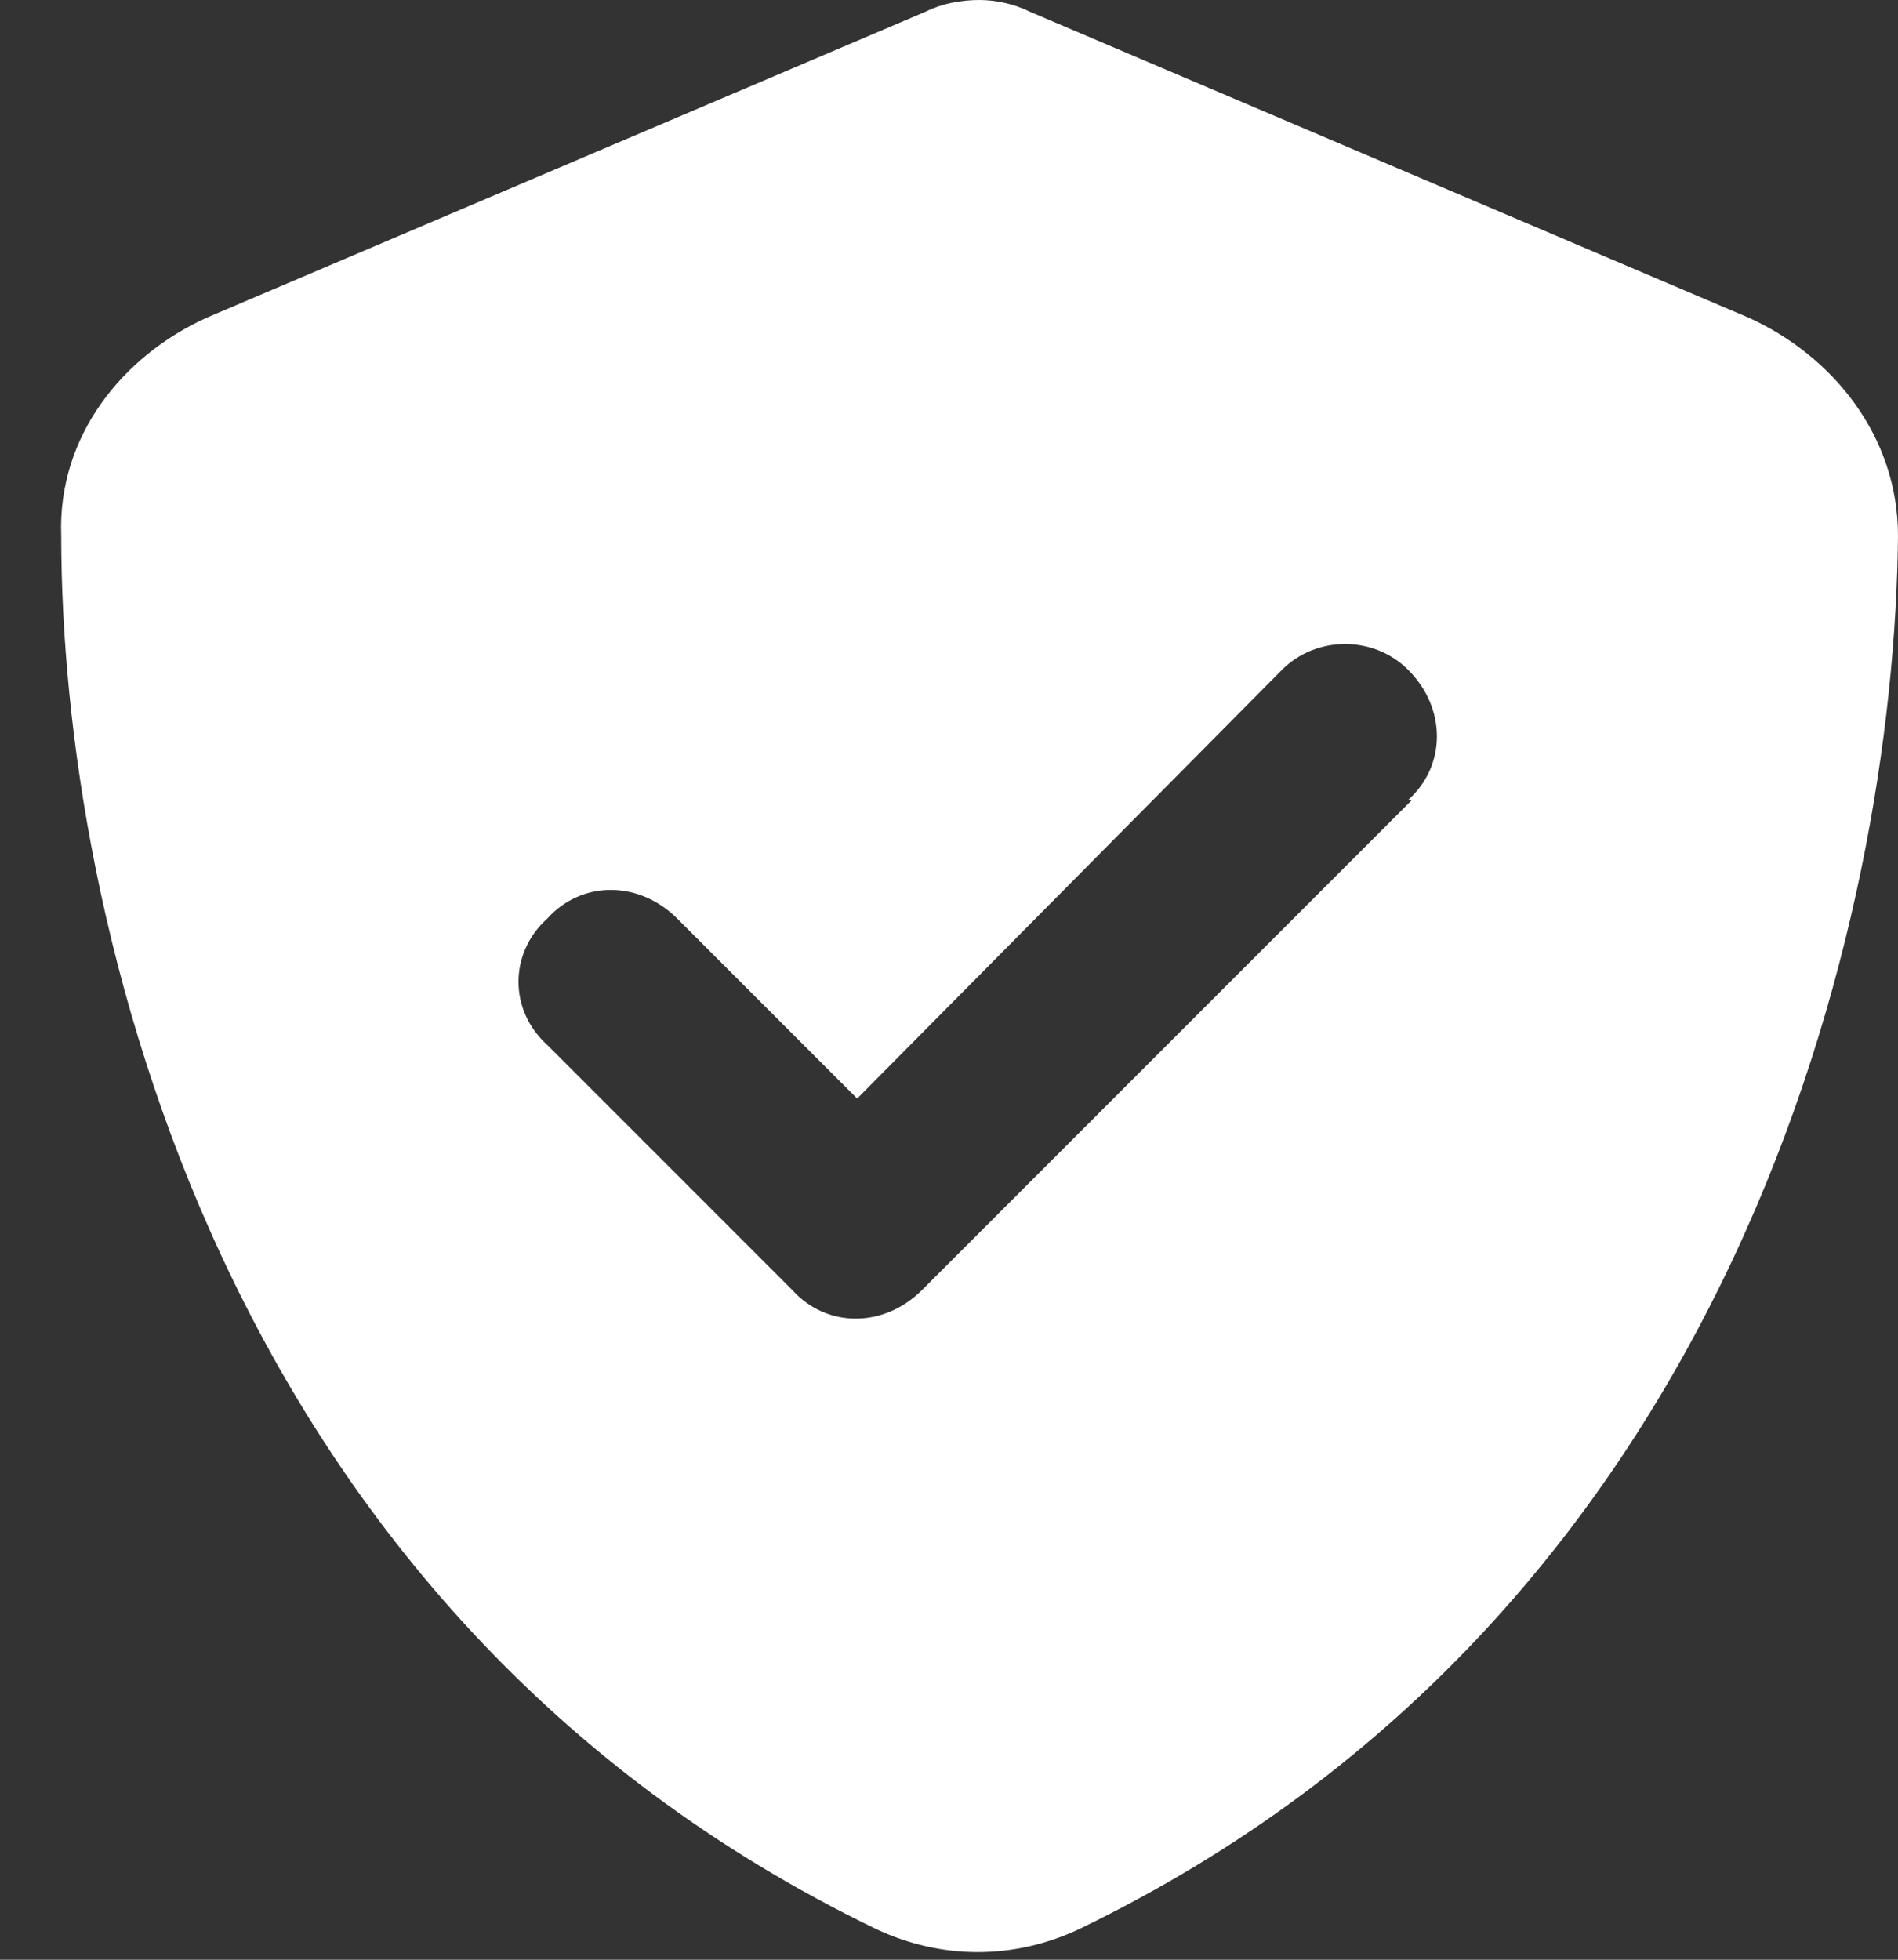 <svg xmlns="http://www.w3.org/2000/svg" fill="none" viewBox="0 0 31 32" height="32" width="31">
<rect x="0" y="0" width="31" height="32" fill="#333333" stroke="none"/>
<path fill="white" d="M16.812 0.188L28.562 5.188C29.938 5.812 31 7.125 31 8.75C30.938 15 28.375 26.312 17.625 31.5C16.562 32 15.375 32 14.312 31.5C3.562 26.312 1 15 1 8.75C0.938 7.125 2 5.812 3.375 5.188L15.125 0.188C15.375 0.062 15.688 0 16 0C16.25 0 16.562 0.062 16.812 0.188ZM23.062 13.062H23C23.625 12.5 23.625 11.562 23 10.938C22.438 10.375 21.5 10.375 20.938 10.938L14 17.938L11.062 15C10.438 14.375 9.5 14.375 8.938 15C8.312 15.562 8.312 16.5 8.938 17.062L12.938 21.062C13.5 21.688 14.438 21.688 15.062 21.062L23.062 13.062Z"></path>
</svg>
